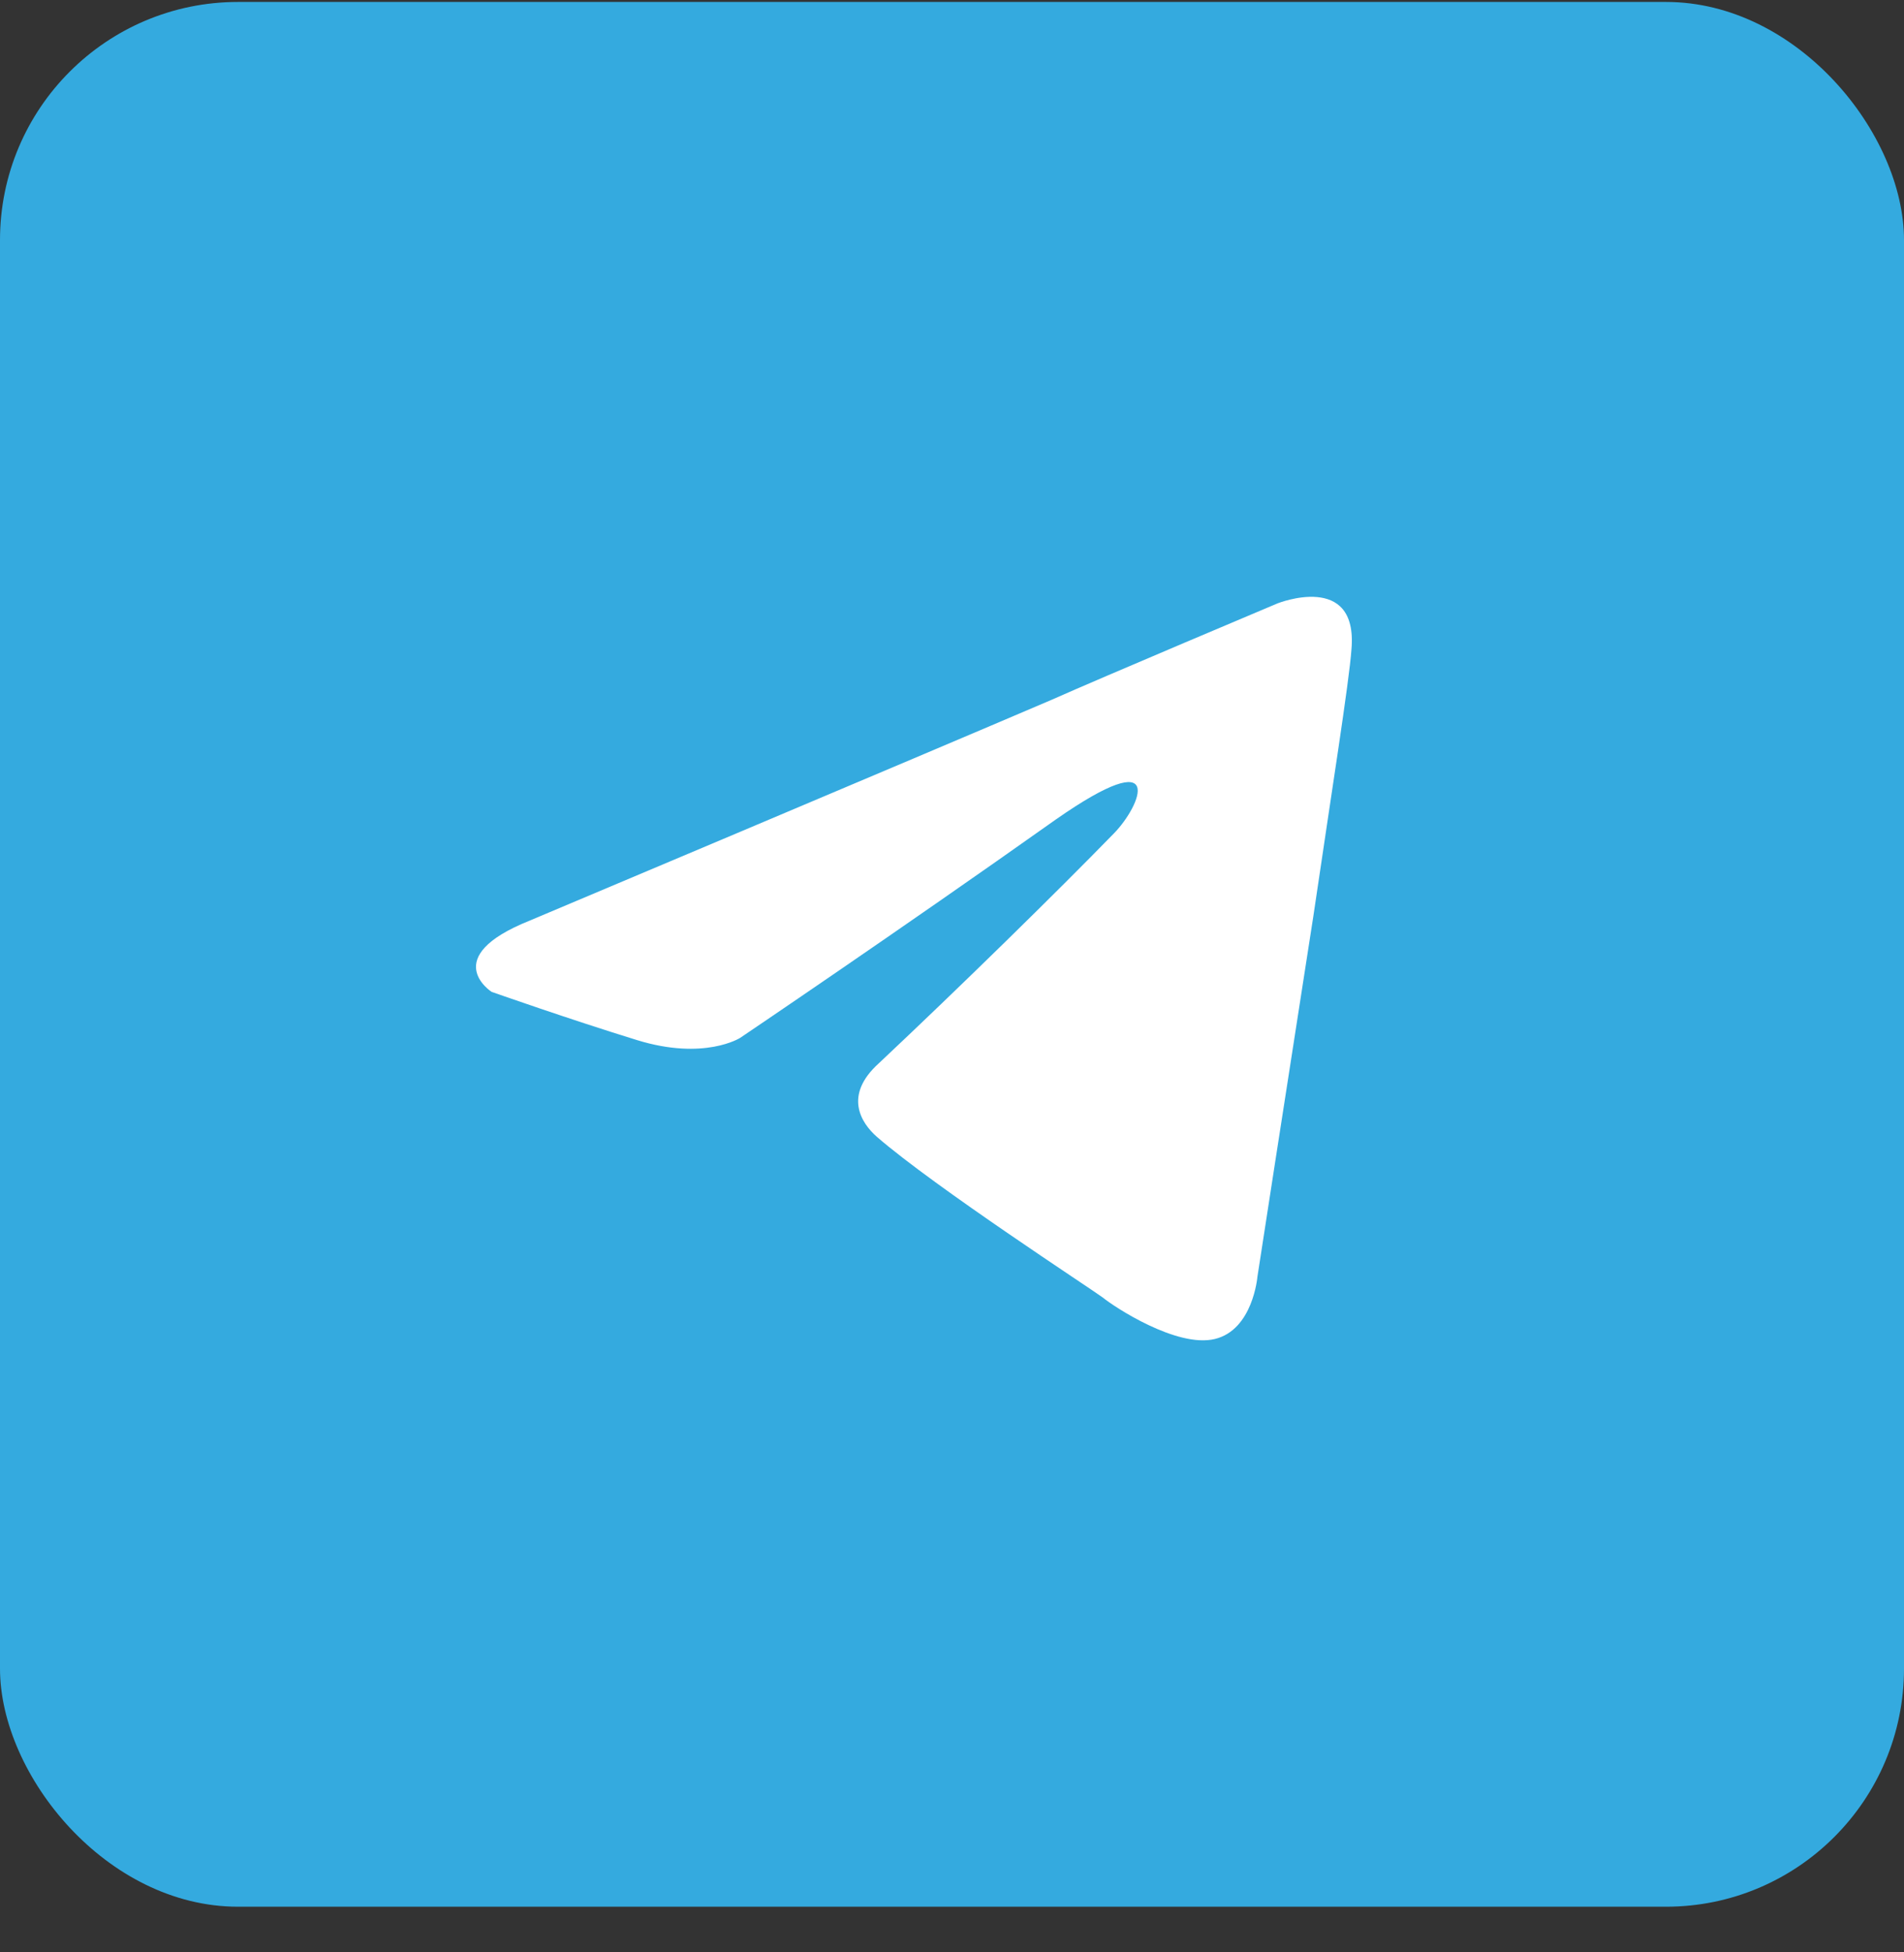 <svg width="40" height="41" viewBox="0 0 40 41" fill="none"
     xmlns="http://www.w3.org/2000/svg">
  <rect x="0" y="0" width="40" height="41" fill="#333333" stroke="none"/>
  <g id="Brands Rounded">
    <rect id="Rectangle" y="0.041" width="40" height="40" rx="5"
          fill="#34AADF"/>
    <path
      d="M11.128 19.333C11.128 19.333 19.266 15.905 22.088 14.698C23.17 14.216 26.839 12.671 26.839 12.671C26.839 12.671 28.533 11.995 28.392 13.636C28.345 14.312 27.968 16.677 27.592 19.236C27.027 22.857 26.416 26.815 26.416 26.815C26.416 26.815 26.322 27.926 25.522 28.119C24.723 28.312 23.405 27.443 23.17 27.25C22.982 27.105 19.642 24.933 18.419 23.871C18.09 23.581 17.714 23.002 18.466 22.326C20.16 20.733 22.182 18.753 23.405 17.498C23.97 16.919 24.534 15.567 22.182 17.209C18.843 19.574 15.55 21.795 15.55 21.795C15.55 21.795 14.797 22.277 13.386 21.843C11.975 21.409 10.328 20.829 10.328 20.829C10.328 20.829 9.199 20.105 11.128 19.333Z"
      fill="white"/>
  </g>
</svg>
